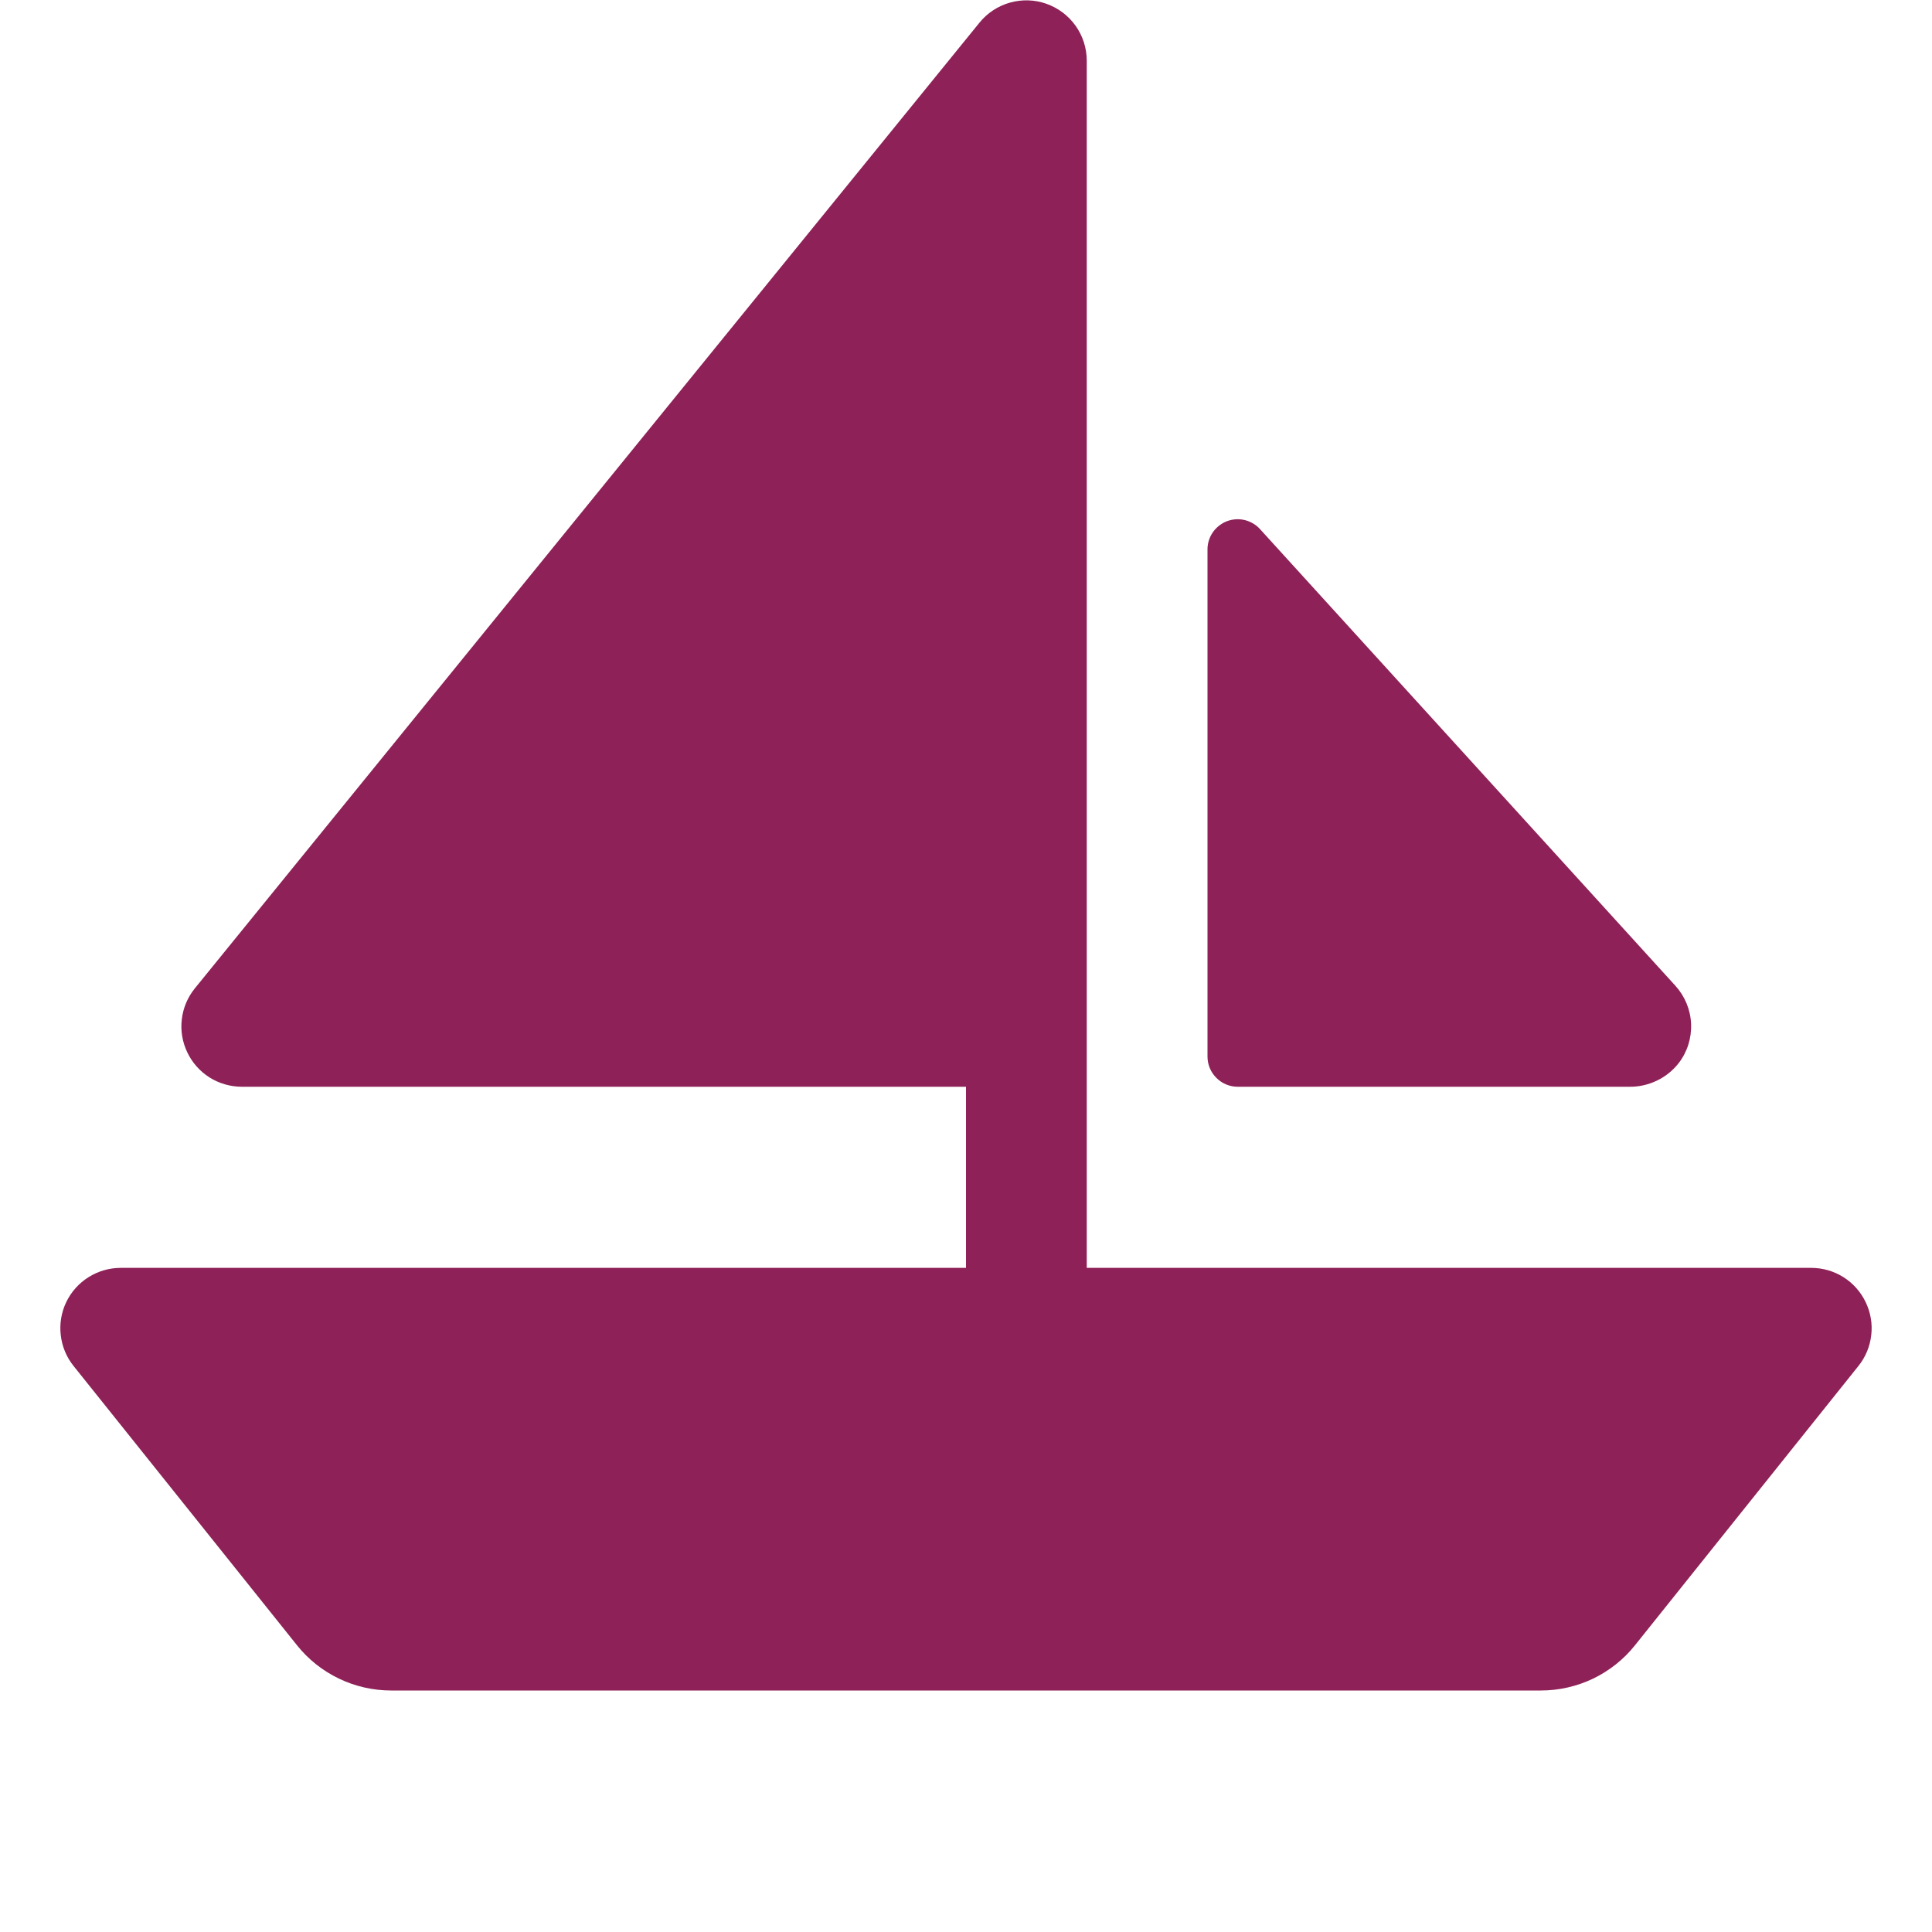 <svg width="20" height="20" viewBox="0 0 20 20" fill="none" xmlns="http://www.w3.org/2000/svg">
<path d="M12.5 10.938V5.691C12.499 5.628 12.518 5.565 12.554 5.512C12.59 5.46 12.641 5.419 12.7 5.396C12.76 5.373 12.825 5.369 12.887 5.384C12.949 5.4 13.005 5.433 13.047 5.481L17.344 10.205C17.442 10.313 17.5 10.453 17.506 10.599C17.512 10.746 17.467 10.89 17.377 11.006C17.316 11.084 17.238 11.146 17.149 11.188C17.06 11.23 16.962 11.252 16.863 11.25H12.812C12.73 11.25 12.65 11.217 12.592 11.158C12.533 11.1 12.5 11.02 12.5 10.938ZM19.313 13.479C19.262 13.373 19.182 13.283 19.083 13.221C18.983 13.158 18.868 13.125 18.75 13.125H11.25V0.625C11.249 0.496 11.209 0.371 11.134 0.266C11.059 0.161 10.954 0.082 10.832 0.039C10.711 -0.004 10.579 -0.008 10.455 0.027C10.331 0.062 10.221 0.134 10.14 0.234L2.015 10.234C1.941 10.326 1.895 10.437 1.882 10.553C1.868 10.67 1.888 10.788 1.939 10.894C1.989 11 2.069 11.09 2.168 11.153C2.268 11.216 2.383 11.249 2.5 11.25H10V13.125H1.25C1.132 13.125 1.017 13.158 0.917 13.221C0.817 13.283 0.737 13.373 0.686 13.479C0.635 13.585 0.615 13.704 0.629 13.821C0.642 13.938 0.688 14.049 0.762 14.141L3.074 17.031C3.191 17.178 3.34 17.296 3.509 17.377C3.677 17.458 3.863 17.5 4.05 17.5H15.95C16.137 17.5 16.323 17.458 16.492 17.377C16.66 17.296 16.809 17.178 16.926 17.031L19.238 14.141C19.312 14.049 19.358 13.938 19.371 13.821C19.385 13.704 19.364 13.585 19.313 13.479Z" fill="#8E2157"/>
</svg>
